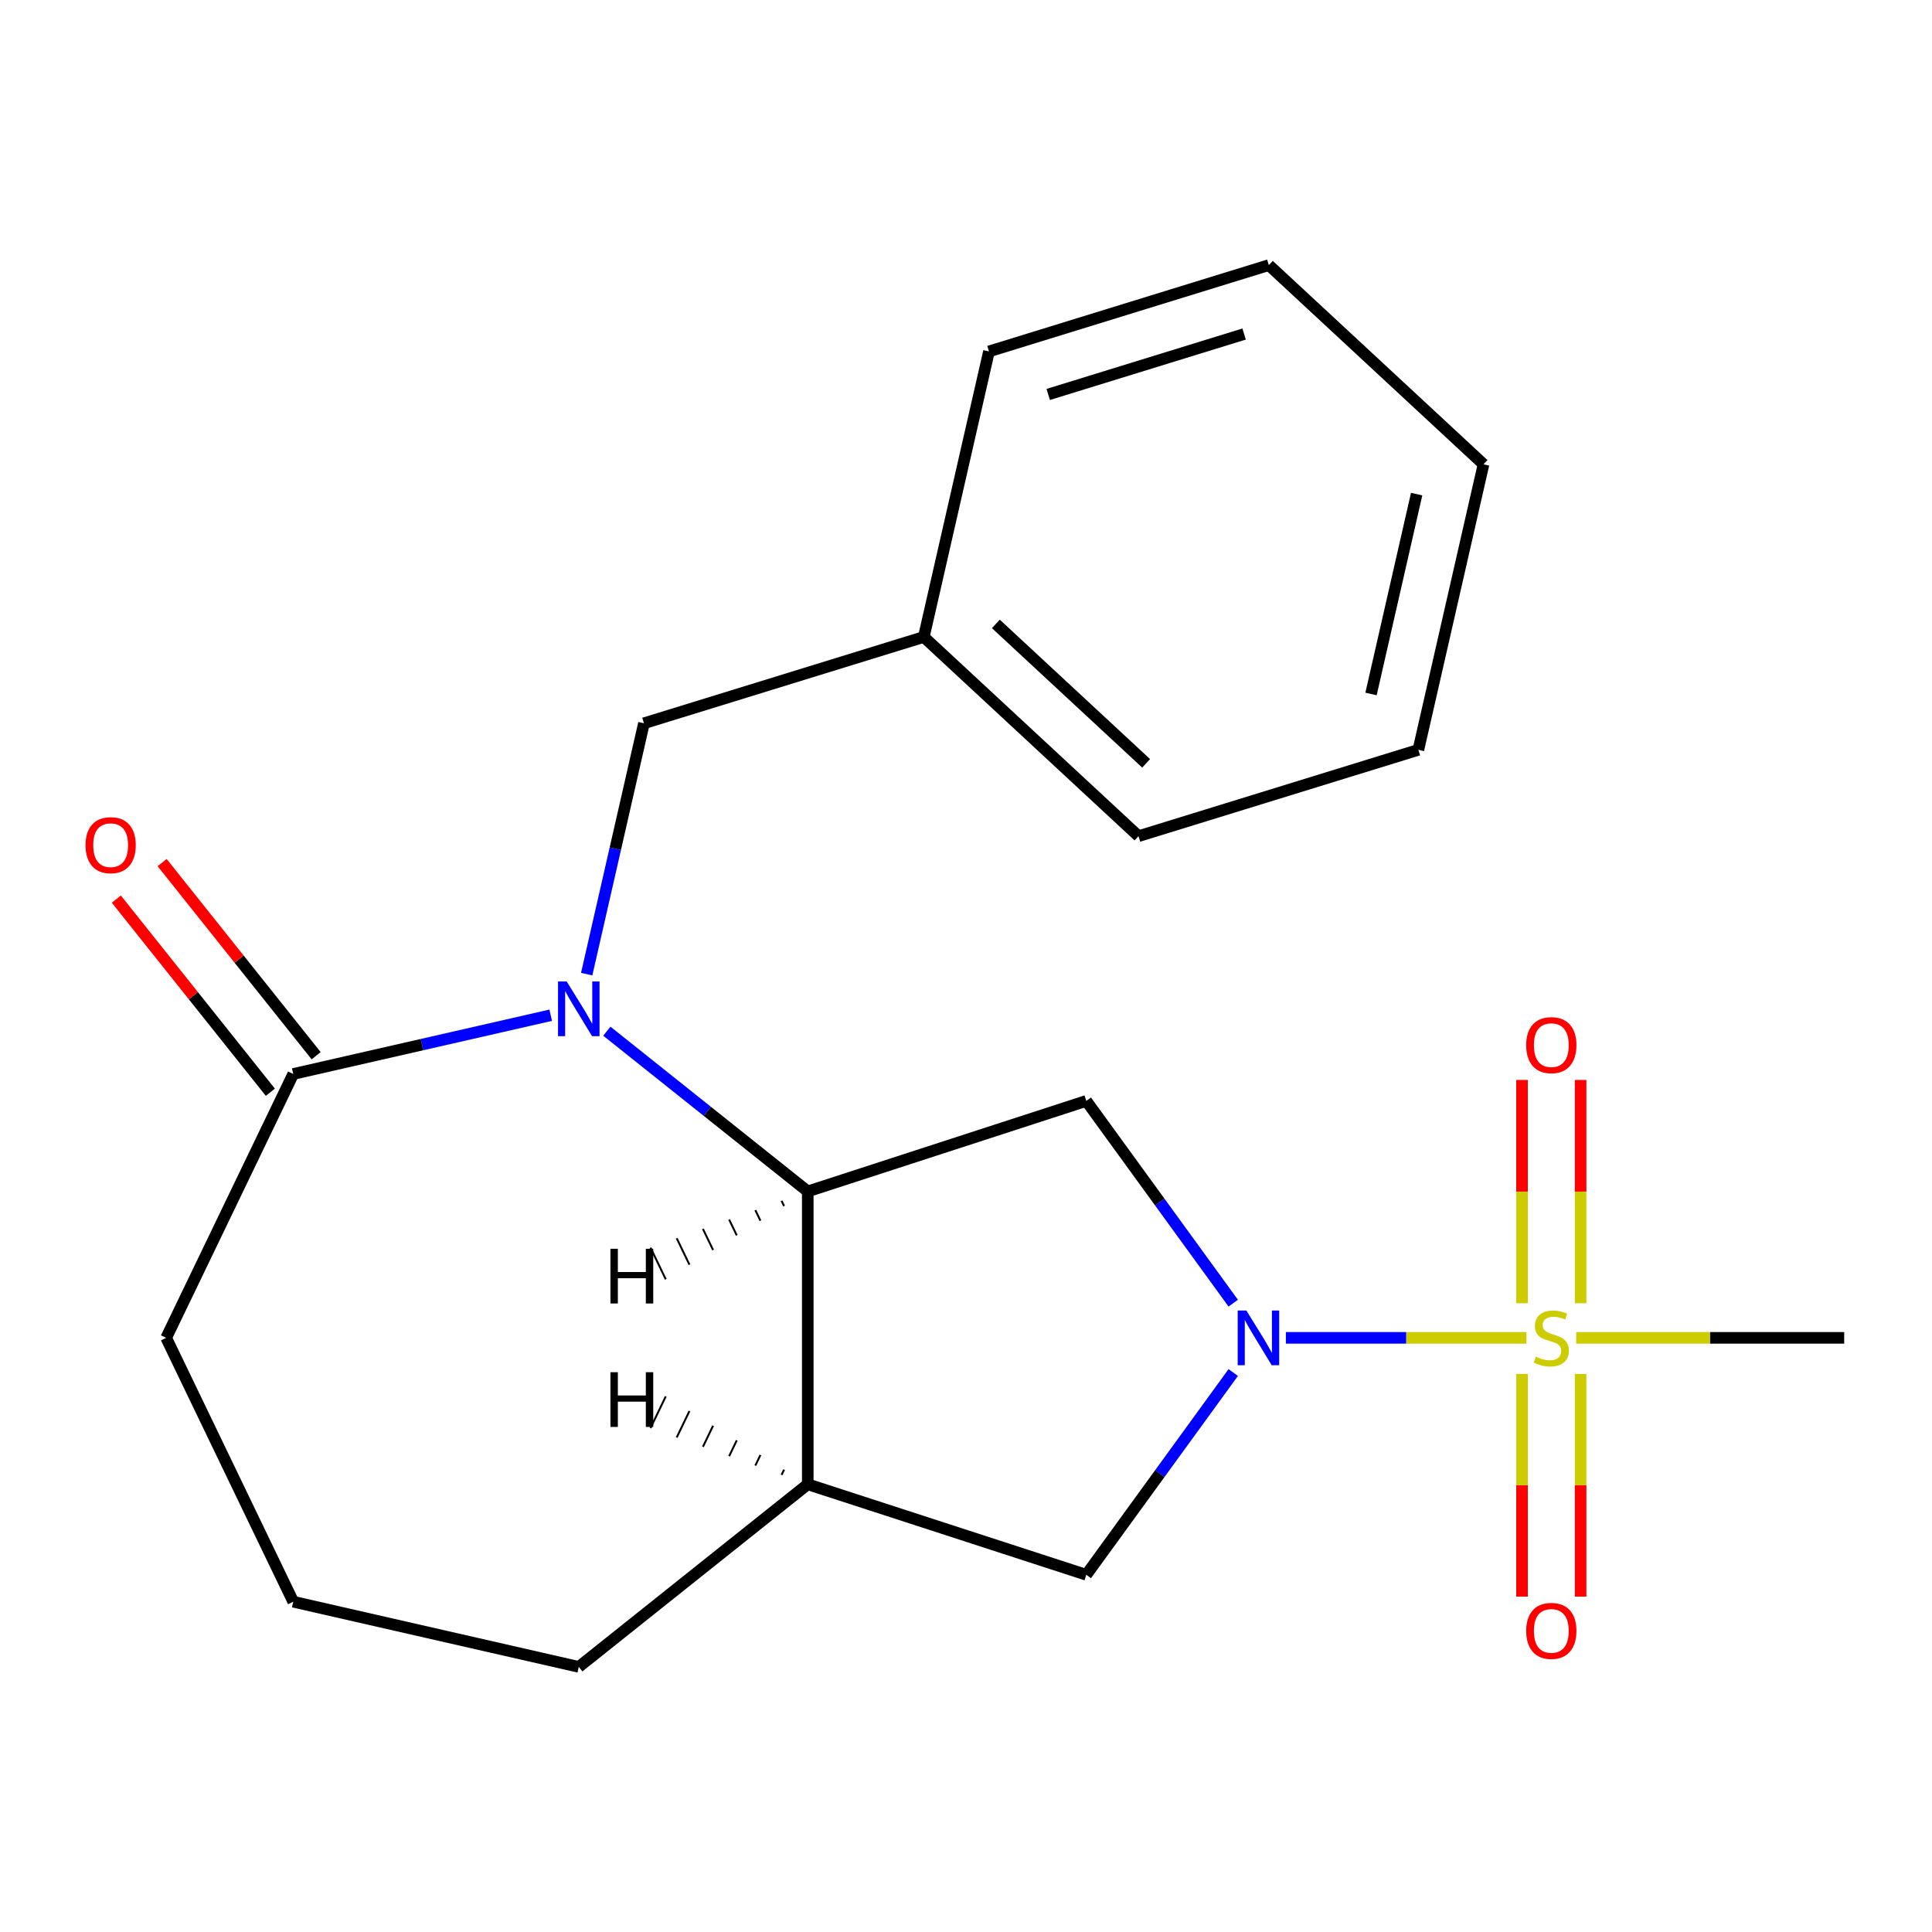 <?xml version='1.0' encoding='iso-8859-1'?>
<svg version='1.1' baseProfile='full'
              xmlns='http://www.w3.org/2000/svg'
                      xmlns:rdkit='http://www.rdkit.org/xml'
                      xmlns:xlink='http://www.w3.org/1999/xlink'
                  xml:space='preserve'
width='1000px' height='1000px' viewBox='0 0 1000 1000'>
<!-- END OF HEADER -->
<rect style='opacity:1.0;fill:#FFFFFF;stroke:none' width='1000' height='1000' x='0' y='0'> </rect>
<path class='bond-0' d='M 790.086,692.471 L 727.83,692.471' style='fill:none;fill-rule:evenodd;stroke:#CCCC00;stroke-width:6px;stroke-linecap:butt;stroke-linejoin:miter;stroke-opacity:1' />
<path class='bond-0' d='M 727.83,692.471 L 665.574,692.471' style='fill:none;fill-rule:evenodd;stroke:#0000FF;stroke-width:6px;stroke-linecap:butt;stroke-linejoin:miter;stroke-opacity:1' />
<path class='bond-8' d='M 818.115,674.561 L 818.115,616.772' style='fill:none;fill-rule:evenodd;stroke:#CCCC00;stroke-width:6px;stroke-linecap:butt;stroke-linejoin:miter;stroke-opacity:1' />
<path class='bond-8' d='M 818.115,616.772 L 818.115,558.983' style='fill:none;fill-rule:evenodd;stroke:#FF0000;stroke-width:6px;stroke-linecap:butt;stroke-linejoin:miter;stroke-opacity:1' />
<path class='bond-8' d='M 787.797,674.561 L 787.797,616.772' style='fill:none;fill-rule:evenodd;stroke:#CCCC00;stroke-width:6px;stroke-linecap:butt;stroke-linejoin:miter;stroke-opacity:1' />
<path class='bond-8' d='M 787.797,616.772 L 787.797,558.983' style='fill:none;fill-rule:evenodd;stroke:#FF0000;stroke-width:6px;stroke-linecap:butt;stroke-linejoin:miter;stroke-opacity:1' />
<path class='bond-9' d='M 787.797,711.141 L 787.797,768.78' style='fill:none;fill-rule:evenodd;stroke:#CCCC00;stroke-width:6px;stroke-linecap:butt;stroke-linejoin:miter;stroke-opacity:1' />
<path class='bond-9' d='M 787.797,768.78 L 787.797,826.418' style='fill:none;fill-rule:evenodd;stroke:#FF0000;stroke-width:6px;stroke-linecap:butt;stroke-linejoin:miter;stroke-opacity:1' />
<path class='bond-9' d='M 818.115,711.141 L 818.115,768.78' style='fill:none;fill-rule:evenodd;stroke:#CCCC00;stroke-width:6px;stroke-linecap:butt;stroke-linejoin:miter;stroke-opacity:1' />
<path class='bond-9' d='M 818.115,768.78 L 818.115,826.418' style='fill:none;fill-rule:evenodd;stroke:#FF0000;stroke-width:6px;stroke-linecap:butt;stroke-linejoin:miter;stroke-opacity:1' />
<path class='bond-11' d='M 815.825,692.471 L 885.185,692.471' style='fill:none;fill-rule:evenodd;stroke:#CCCC00;stroke-width:6px;stroke-linecap:butt;stroke-linejoin:miter;stroke-opacity:1' />
<path class='bond-11' d='M 885.185,692.471 L 954.545,692.471' style='fill:none;fill-rule:evenodd;stroke:#000000;stroke-width:6px;stroke-linecap:butt;stroke-linejoin:miter;stroke-opacity:1' />
<path class='bond-3' d='M 638.324,674.521 L 600.294,622.177' style='fill:none;fill-rule:evenodd;stroke:#0000FF;stroke-width:6px;stroke-linecap:butt;stroke-linejoin:miter;stroke-opacity:1' />
<path class='bond-3' d='M 600.294,622.177 L 562.263,569.832' style='fill:none;fill-rule:evenodd;stroke:#000000;stroke-width:6px;stroke-linecap:butt;stroke-linejoin:miter;stroke-opacity:1' />
<path class='bond-6' d='M 638.324,710.421 L 600.294,762.765' style='fill:none;fill-rule:evenodd;stroke:#0000FF;stroke-width:6px;stroke-linecap:butt;stroke-linejoin:miter;stroke-opacity:1' />
<path class='bond-6' d='M 600.294,762.765 L 562.263,815.11' style='fill:none;fill-rule:evenodd;stroke:#000000;stroke-width:6px;stroke-linecap:butt;stroke-linejoin:miter;stroke-opacity:1' />
<path class='bond-1' d='M 314.105,533.749 L 366.099,575.212' style='fill:none;fill-rule:evenodd;stroke:#0000FF;stroke-width:6px;stroke-linecap:butt;stroke-linejoin:miter;stroke-opacity:1' />
<path class='bond-1' d='M 366.099,575.212 L 418.093,616.676' style='fill:none;fill-rule:evenodd;stroke:#000000;stroke-width:6px;stroke-linecap:butt;stroke-linejoin:miter;stroke-opacity:1' />
<path class='bond-4' d='M 285.045,525.478 L 218.415,540.686' style='fill:none;fill-rule:evenodd;stroke:#0000FF;stroke-width:6px;stroke-linecap:butt;stroke-linejoin:miter;stroke-opacity:1' />
<path class='bond-4' d='M 218.415,540.686 L 151.786,555.893' style='fill:none;fill-rule:evenodd;stroke:#000000;stroke-width:6px;stroke-linecap:butt;stroke-linejoin:miter;stroke-opacity:1' />
<path class='bond-7' d='M 303.672,504.212 L 318.489,439.292' style='fill:none;fill-rule:evenodd;stroke:#0000FF;stroke-width:6px;stroke-linecap:butt;stroke-linejoin:miter;stroke-opacity:1' />
<path class='bond-7' d='M 318.489,439.292 L 333.307,374.372' style='fill:none;fill-rule:evenodd;stroke:#000000;stroke-width:6px;stroke-linecap:butt;stroke-linejoin:miter;stroke-opacity:1' />
<path class='bond-2' d='M 418.093,616.676 L 562.263,569.832' style='fill:none;fill-rule:evenodd;stroke:#000000;stroke-width:6px;stroke-linecap:butt;stroke-linejoin:miter;stroke-opacity:1' />
<path class='bond-21' d='M 418.093,616.676 L 418.093,768.266' style='fill:none;fill-rule:evenodd;stroke:#000000;stroke-width:6px;stroke-linecap:butt;stroke-linejoin:miter;stroke-opacity:1' />
<path class='bond-24' d='M 404.527,621.526 L 405.843,624.258' style='fill:none;fill-rule:evenodd;stroke:#000000;stroke-width:1.0px;stroke-linecap:butt;stroke-linejoin:miter;stroke-opacity:1' />
<path class='bond-24' d='M 390.962,626.377 L 393.593,631.84' style='fill:none;fill-rule:evenodd;stroke:#000000;stroke-width:1.0px;stroke-linecap:butt;stroke-linejoin:miter;stroke-opacity:1' />
<path class='bond-24' d='M 377.397,631.227 L 381.343,639.421' style='fill:none;fill-rule:evenodd;stroke:#000000;stroke-width:1.0px;stroke-linecap:butt;stroke-linejoin:miter;stroke-opacity:1' />
<path class='bond-24' d='M 363.831,636.077 L 369.093,647.003' style='fill:none;fill-rule:evenodd;stroke:#000000;stroke-width:1.0px;stroke-linecap:butt;stroke-linejoin:miter;stroke-opacity:1' />
<path class='bond-24' d='M 350.266,640.927 L 356.843,654.585' style='fill:none;fill-rule:evenodd;stroke:#000000;stroke-width:1.0px;stroke-linecap:butt;stroke-linejoin:miter;stroke-opacity:1' />
<path class='bond-24' d='M 336.701,645.777 L 344.594,662.167' style='fill:none;fill-rule:evenodd;stroke:#000000;stroke-width:1.0px;stroke-linecap:butt;stroke-linejoin:miter;stroke-opacity:1' />
<path class='bond-10' d='M 163.637,546.442 L 123.776,496.458' style='fill:none;fill-rule:evenodd;stroke:#000000;stroke-width:6px;stroke-linecap:butt;stroke-linejoin:miter;stroke-opacity:1' />
<path class='bond-10' d='M 123.776,496.458 L 83.915,446.474' style='fill:none;fill-rule:evenodd;stroke:#FF0000;stroke-width:6px;stroke-linecap:butt;stroke-linejoin:miter;stroke-opacity:1' />
<path class='bond-10' d='M 139.934,565.345 L 100.073,515.361' style='fill:none;fill-rule:evenodd;stroke:#000000;stroke-width:6px;stroke-linecap:butt;stroke-linejoin:miter;stroke-opacity:1' />
<path class='bond-10' d='M 100.073,515.361 L 60.212,465.377' style='fill:none;fill-rule:evenodd;stroke:#FF0000;stroke-width:6px;stroke-linecap:butt;stroke-linejoin:miter;stroke-opacity:1' />
<path class='bond-22' d='M 151.786,555.893 L 86.013,692.471' style='fill:none;fill-rule:evenodd;stroke:#000000;stroke-width:6px;stroke-linecap:butt;stroke-linejoin:miter;stroke-opacity:1' />
<path class='bond-5' d='M 418.093,768.266 L 562.263,815.11' style='fill:none;fill-rule:evenodd;stroke:#000000;stroke-width:6px;stroke-linecap:butt;stroke-linejoin:miter;stroke-opacity:1' />
<path class='bond-13' d='M 418.093,768.266 L 299.575,862.781' style='fill:none;fill-rule:evenodd;stroke:#000000;stroke-width:6px;stroke-linecap:butt;stroke-linejoin:miter;stroke-opacity:1' />
<path class='bond-25' d='M 405.843,760.684 L 404.527,763.416' style='fill:none;fill-rule:evenodd;stroke:#000000;stroke-width:1.0px;stroke-linecap:butt;stroke-linejoin:miter;stroke-opacity:1' />
<path class='bond-25' d='M 393.593,753.103 L 390.962,758.566' style='fill:none;fill-rule:evenodd;stroke:#000000;stroke-width:1.0px;stroke-linecap:butt;stroke-linejoin:miter;stroke-opacity:1' />
<path class='bond-25' d='M 381.343,745.521 L 377.397,753.716' style='fill:none;fill-rule:evenodd;stroke:#000000;stroke-width:1.0px;stroke-linecap:butt;stroke-linejoin:miter;stroke-opacity:1' />
<path class='bond-25' d='M 369.093,737.939 L 363.831,748.865' style='fill:none;fill-rule:evenodd;stroke:#000000;stroke-width:1.0px;stroke-linecap:butt;stroke-linejoin:miter;stroke-opacity:1' />
<path class='bond-25' d='M 356.843,730.358 L 350.266,744.015' style='fill:none;fill-rule:evenodd;stroke:#000000;stroke-width:1.0px;stroke-linecap:butt;stroke-linejoin:miter;stroke-opacity:1' />
<path class='bond-25' d='M 344.594,722.776 L 336.701,739.165' style='fill:none;fill-rule:evenodd;stroke:#000000;stroke-width:1.0px;stroke-linecap:butt;stroke-linejoin:miter;stroke-opacity:1' />
<path class='bond-12' d='M 333.307,374.372 L 478.162,329.69' style='fill:none;fill-rule:evenodd;stroke:#000000;stroke-width:6px;stroke-linecap:butt;stroke-linejoin:miter;stroke-opacity:1' />
<path class='bond-16' d='M 478.162,329.69 L 589.285,432.798' style='fill:none;fill-rule:evenodd;stroke:#000000;stroke-width:6px;stroke-linecap:butt;stroke-linejoin:miter;stroke-opacity:1' />
<path class='bond-16' d='M 515.452,322.932 L 593.238,395.107' style='fill:none;fill-rule:evenodd;stroke:#000000;stroke-width:6px;stroke-linecap:butt;stroke-linejoin:miter;stroke-opacity:1' />
<path class='bond-17' d='M 478.162,329.69 L 511.894,181.901' style='fill:none;fill-rule:evenodd;stroke:#000000;stroke-width:6px;stroke-linecap:butt;stroke-linejoin:miter;stroke-opacity:1' />
<path class='bond-15' d='M 299.575,862.781 L 151.786,829.049' style='fill:none;fill-rule:evenodd;stroke:#000000;stroke-width:6px;stroke-linecap:butt;stroke-linejoin:miter;stroke-opacity:1' />
<path class='bond-14' d='M 86.013,692.471 L 151.786,829.049' style='fill:none;fill-rule:evenodd;stroke:#000000;stroke-width:6px;stroke-linecap:butt;stroke-linejoin:miter;stroke-opacity:1' />
<path class='bond-19' d='M 589.285,432.798 L 734.141,388.116' style='fill:none;fill-rule:evenodd;stroke:#000000;stroke-width:6px;stroke-linecap:butt;stroke-linejoin:miter;stroke-opacity:1' />
<path class='bond-18' d='M 511.894,181.901 L 656.749,137.219' style='fill:none;fill-rule:evenodd;stroke:#000000;stroke-width:6px;stroke-linecap:butt;stroke-linejoin:miter;stroke-opacity:1' />
<path class='bond-18' d='M 542.559,204.17 L 643.957,172.892' style='fill:none;fill-rule:evenodd;stroke:#000000;stroke-width:6px;stroke-linecap:butt;stroke-linejoin:miter;stroke-opacity:1' />
<path class='bond-20' d='M 656.749,137.219 L 767.872,240.326' style='fill:none;fill-rule:evenodd;stroke:#000000;stroke-width:6px;stroke-linecap:butt;stroke-linejoin:miter;stroke-opacity:1' />
<path class='bond-23' d='M 734.141,388.116 L 767.872,240.326' style='fill:none;fill-rule:evenodd;stroke:#000000;stroke-width:6px;stroke-linecap:butt;stroke-linejoin:miter;stroke-opacity:1' />
<path class='bond-23' d='M 709.642,359.201 L 733.255,255.748' style='fill:none;fill-rule:evenodd;stroke:#000000;stroke-width:6px;stroke-linecap:butt;stroke-linejoin:miter;stroke-opacity:1' />
<path  class='atom-0' d='M 794.956 702.191
Q 795.276 702.311, 796.596 702.871
Q 797.916 703.431, 799.356 703.791
Q 800.836 704.111, 802.276 704.111
Q 804.956 704.111, 806.516 702.831
Q 808.076 701.511, 808.076 699.231
Q 808.076 697.671, 807.276 696.711
Q 806.516 695.751, 805.316 695.231
Q 804.116 694.711, 802.116 694.111
Q 799.596 693.351, 798.076 692.631
Q 796.596 691.911, 795.516 690.391
Q 794.476 688.871, 794.476 686.311
Q 794.476 682.751, 796.876 680.551
Q 799.316 678.351, 804.116 678.351
Q 807.396 678.351, 811.116 679.911
L 810.196 682.991
Q 806.796 681.591, 804.236 681.591
Q 801.476 681.591, 799.956 682.751
Q 798.436 683.871, 798.476 685.831
Q 798.476 687.351, 799.236 688.271
Q 800.036 689.191, 801.156 689.711
Q 802.316 690.231, 804.236 690.831
Q 806.796 691.631, 808.316 692.431
Q 809.836 693.231, 810.916 694.871
Q 812.036 696.471, 812.036 699.231
Q 812.036 703.151, 809.396 705.271
Q 806.796 707.351, 802.436 707.351
Q 799.916 707.351, 797.996 706.791
Q 796.116 706.271, 793.876 705.351
L 794.956 702.191
' fill='#CCCC00'/>
<path  class='atom-1' d='M 645.106 678.311
L 654.386 693.311
Q 655.306 694.791, 656.786 697.471
Q 658.266 700.151, 658.346 700.311
L 658.346 678.311
L 662.106 678.311
L 662.106 706.631
L 658.226 706.631
L 648.266 690.231
Q 647.106 688.311, 645.866 686.111
Q 644.666 683.911, 644.306 683.231
L 644.306 706.631
L 640.626 706.631
L 640.626 678.311
L 645.106 678.311
' fill='#0000FF'/>
<path  class='atom-2' d='M 293.315 508.001
L 302.595 523.001
Q 303.515 524.481, 304.995 527.161
Q 306.475 529.841, 306.555 530.001
L 306.555 508.001
L 310.315 508.001
L 310.315 536.321
L 306.435 536.321
L 296.475 519.921
Q 295.315 518.001, 294.075 515.801
Q 292.875 513.601, 292.515 512.921
L 292.515 536.321
L 288.835 536.321
L 288.835 508.001
L 293.315 508.001
' fill='#0000FF'/>
<path  class='atom-9' d='M 789.956 540.961
Q 789.956 534.161, 793.316 530.361
Q 796.676 526.561, 802.956 526.561
Q 809.236 526.561, 812.596 530.361
Q 815.956 534.161, 815.956 540.961
Q 815.956 547.841, 812.556 551.761
Q 809.156 555.641, 802.956 555.641
Q 796.716 555.641, 793.316 551.761
Q 789.956 547.881, 789.956 540.961
M 802.956 552.441
Q 807.276 552.441, 809.596 549.561
Q 811.956 546.641, 811.956 540.961
Q 811.956 535.401, 809.596 532.601
Q 807.276 529.761, 802.956 529.761
Q 798.636 529.761, 796.276 532.561
Q 793.956 535.361, 793.956 540.961
Q 793.956 546.681, 796.276 549.561
Q 798.636 552.441, 802.956 552.441
' fill='#FF0000'/>
<path  class='atom-10' d='M 789.956 844.141
Q 789.956 837.341, 793.316 833.541
Q 796.676 829.741, 802.956 829.741
Q 809.236 829.741, 812.596 833.541
Q 815.956 837.341, 815.956 844.141
Q 815.956 851.021, 812.556 854.941
Q 809.156 858.821, 802.956 858.821
Q 796.716 858.821, 793.316 854.941
Q 789.956 851.061, 789.956 844.141
M 802.956 855.621
Q 807.276 855.621, 809.596 852.741
Q 811.956 849.821, 811.956 844.141
Q 811.956 838.581, 809.596 835.781
Q 807.276 832.941, 802.956 832.941
Q 798.636 832.941, 796.276 835.741
Q 793.956 838.541, 793.956 844.141
Q 793.956 849.861, 796.276 852.741
Q 798.636 855.621, 802.956 855.621
' fill='#FF0000'/>
<path  class='atom-11' d='M 44.271 437.456
Q 44.271 430.656, 47.631 426.856
Q 50.991 423.056, 57.271 423.056
Q 63.551 423.056, 66.911 426.856
Q 70.271 430.656, 70.271 437.456
Q 70.271 444.336, 66.871 448.256
Q 63.471 452.136, 57.271 452.136
Q 51.031 452.136, 47.631 448.256
Q 44.271 444.376, 44.271 437.456
M 57.271 448.936
Q 61.591 448.936, 63.911 446.056
Q 66.271 443.136, 66.271 437.456
Q 66.271 431.896, 63.911 429.096
Q 61.591 426.256, 57.271 426.256
Q 52.951 426.256, 50.591 429.056
Q 48.271 431.856, 48.271 437.456
Q 48.271 443.176, 50.591 446.056
Q 52.951 448.936, 57.271 448.936
' fill='#FF0000'/>
<path  class='atom-22' d='M 315.961 646.364
L 319.801 646.364
L 319.801 658.404
L 334.281 658.404
L 334.281 646.364
L 338.121 646.364
L 338.121 674.684
L 334.281 674.684
L 334.281 661.604
L 319.801 661.604
L 319.801 674.684
L 315.961 674.684
L 315.961 646.364
' fill='#000000'/>
<path  class='atom-23' d='M 315.961 710.258
L 319.801 710.258
L 319.801 722.298
L 334.281 722.298
L 334.281 710.258
L 338.121 710.258
L 338.121 738.578
L 334.281 738.578
L 334.281 725.498
L 319.801 725.498
L 319.801 738.578
L 315.961 738.578
L 315.961 710.258
' fill='#000000'/>
</svg>
